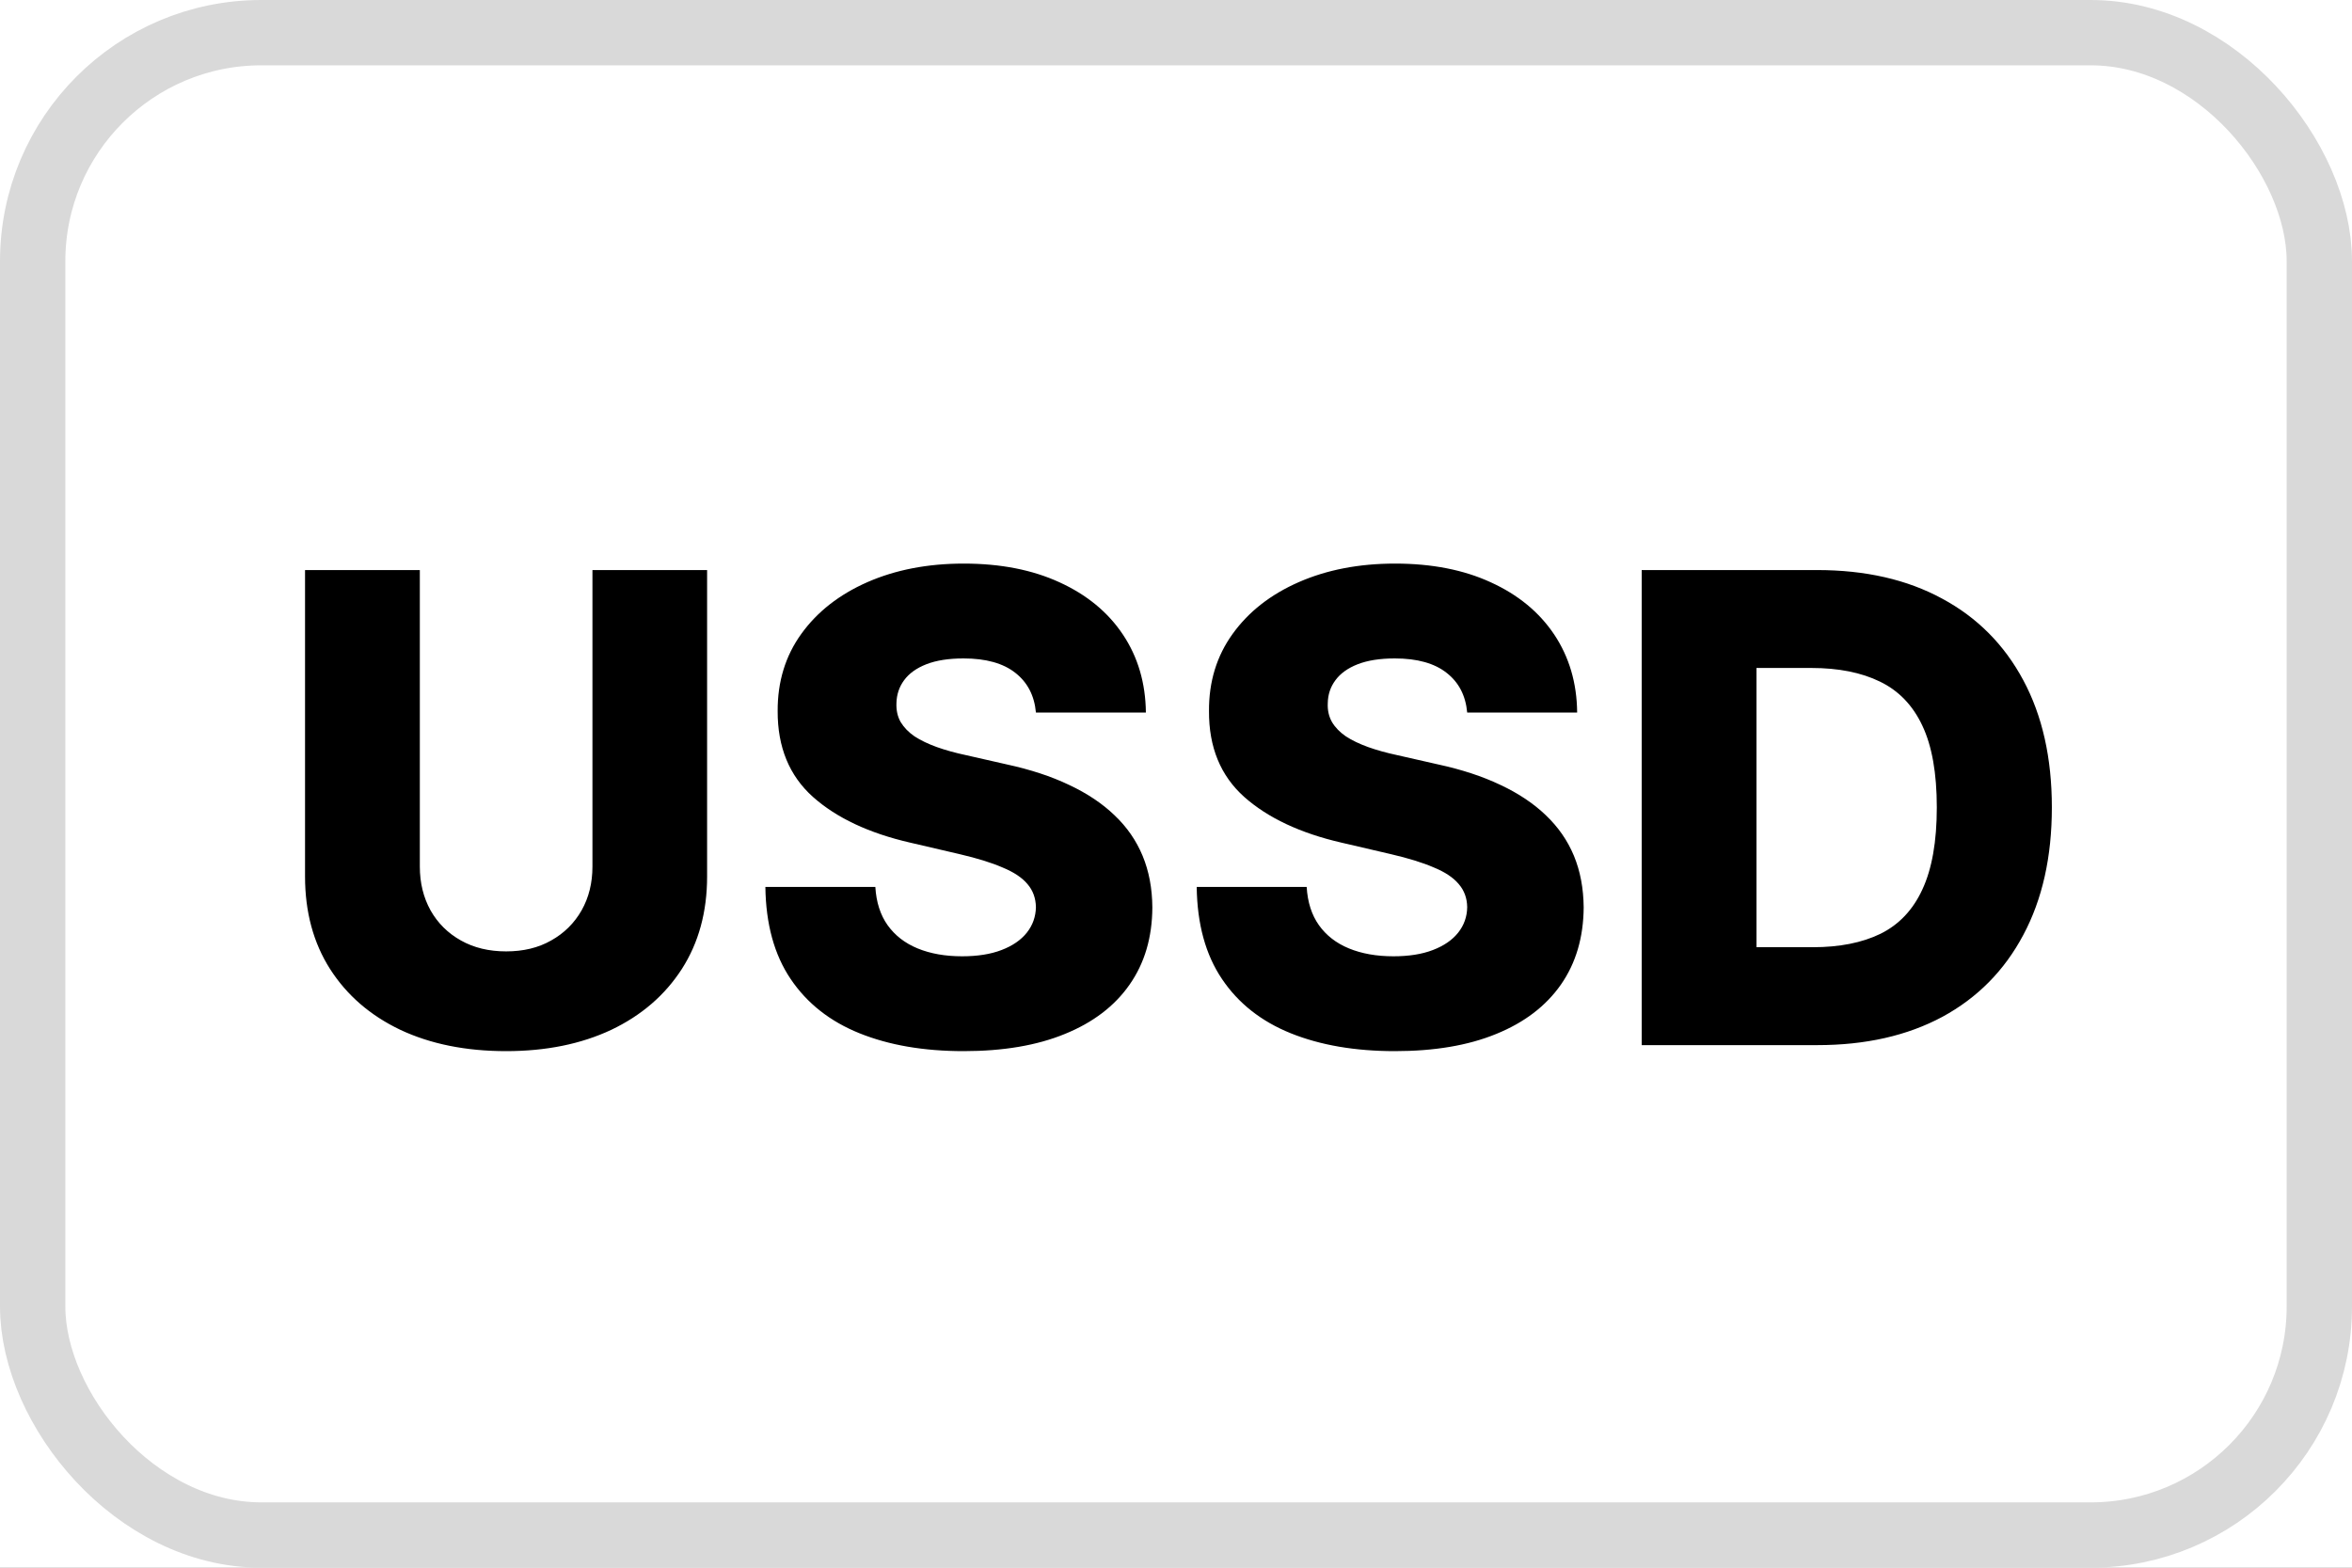 <svg width="36" height="24" viewBox="0 0 36 24" fill="none" xmlns="http://www.w3.org/2000/svg">
<rect x="0" y="0" width="36" height="24" fill="#808080" stroke="none"/>
<g clip-path="url(#clip0_807_922)">
<rect width="36" height="24" fill="white"/>
<rect x="0.5" y="0.5" width="35" height="23" rx="3.5" fill="white" stroke="#D9D9D9"/>
<path d="M9.068 8.727H10.823V13.418C10.823 13.96 10.694 14.433 10.436 14.835C10.178 15.235 9.818 15.546 9.356 15.766C8.894 15.983 8.358 16.092 7.747 16.092C7.13 16.092 6.59 15.983 6.128 15.766C5.666 15.546 5.308 15.235 5.052 14.835C4.796 14.433 4.669 13.96 4.669 13.418V8.727H6.426V13.266C6.426 13.517 6.481 13.74 6.59 13.937C6.701 14.133 6.856 14.287 7.055 14.398C7.254 14.51 7.485 14.565 7.747 14.565C8.01 14.565 8.24 14.51 8.436 14.398C8.635 14.287 8.79 14.133 8.902 13.937C9.013 13.74 9.068 13.517 9.068 13.266V8.727ZM15.856 10.908C15.832 10.647 15.726 10.445 15.54 10.3C15.355 10.154 15.091 10.08 14.748 10.08C14.52 10.08 14.331 10.11 14.179 10.169C14.028 10.228 13.914 10.31 13.838 10.414C13.763 10.516 13.724 10.633 13.721 10.766C13.717 10.874 13.738 10.97 13.785 11.053C13.835 11.136 13.906 11.21 13.998 11.273C14.093 11.335 14.207 11.389 14.339 11.437C14.472 11.484 14.621 11.526 14.787 11.561L15.412 11.703C15.771 11.781 16.089 11.885 16.363 12.016C16.64 12.146 16.872 12.301 17.059 12.481C17.249 12.661 17.392 12.868 17.489 13.102C17.586 13.337 17.636 13.599 17.638 13.891C17.636 14.35 17.52 14.744 17.29 15.073C17.061 15.402 16.73 15.654 16.299 15.829C15.871 16.005 15.354 16.092 14.748 16.092C14.139 16.092 13.609 16.001 13.157 15.819C12.704 15.637 12.353 15.36 12.102 14.988C11.851 14.616 11.722 14.146 11.715 13.578H13.398C13.412 13.812 13.475 14.008 13.586 14.164C13.698 14.32 13.85 14.439 14.044 14.519C14.241 14.6 14.468 14.64 14.726 14.64C14.963 14.64 15.164 14.608 15.33 14.544C15.498 14.48 15.627 14.391 15.717 14.278C15.807 14.164 15.853 14.034 15.856 13.887C15.853 13.75 15.811 13.633 15.728 13.536C15.645 13.436 15.517 13.351 15.344 13.28C15.174 13.206 14.956 13.139 14.691 13.077L13.931 12.9C13.301 12.755 12.805 12.522 12.443 12.2C12.081 11.876 11.901 11.438 11.903 10.886C11.901 10.437 12.021 10.042 12.265 9.704C12.509 9.365 12.847 9.101 13.277 8.912C13.708 8.723 14.2 8.628 14.751 8.628C15.315 8.628 15.803 8.724 16.218 8.915C16.634 9.105 16.958 9.371 17.187 9.714C17.417 10.058 17.534 10.456 17.539 10.908H15.856ZM22.457 10.908C22.433 10.647 22.328 10.445 22.141 10.3C21.956 10.154 21.692 10.08 21.349 10.08C21.122 10.08 20.933 10.11 20.781 10.169C20.63 10.228 20.516 10.31 20.44 10.414C20.364 10.516 20.325 10.633 20.323 10.766C20.318 10.874 20.34 10.97 20.387 11.053C20.436 11.136 20.508 11.21 20.6 11.273C20.695 11.335 20.808 11.389 20.941 11.437C21.073 11.484 21.223 11.526 21.388 11.561L22.013 11.703C22.373 11.781 22.69 11.885 22.965 12.016C23.242 12.146 23.474 12.301 23.661 12.481C23.85 12.661 23.994 12.868 24.091 13.102C24.188 13.337 24.237 13.599 24.24 13.891C24.237 14.35 24.121 14.744 23.892 15.073C23.662 15.402 23.332 15.654 22.901 15.829C22.473 16.005 21.955 16.092 21.349 16.092C20.741 16.092 20.21 16.001 19.758 15.819C19.306 15.637 18.954 15.36 18.704 14.988C18.453 14.616 18.324 14.146 18.317 13.578H20C20.014 13.812 20.077 14.008 20.188 14.164C20.299 14.32 20.452 14.439 20.646 14.519C20.843 14.6 21.07 14.64 21.328 14.64C21.565 14.64 21.766 14.608 21.932 14.544C22.1 14.48 22.229 14.391 22.319 14.278C22.409 14.164 22.455 14.034 22.457 13.887C22.455 13.75 22.412 13.633 22.329 13.536C22.246 13.436 22.119 13.351 21.946 13.28C21.775 13.206 21.558 13.139 21.292 13.077L20.532 12.9C19.903 12.755 19.407 12.522 19.044 12.2C18.682 11.876 18.502 11.438 18.505 10.886C18.502 10.437 18.623 10.042 18.867 9.704C19.111 9.365 19.448 9.101 19.879 8.912C20.31 8.723 20.801 8.628 21.353 8.628C21.916 8.628 22.405 8.724 22.819 8.915C23.236 9.105 23.559 9.371 23.789 9.714C24.018 10.058 24.136 10.456 24.14 10.908H22.457ZM27.816 16H25.128V8.727H27.812C28.553 8.727 29.191 8.873 29.726 9.164C30.264 9.453 30.678 9.87 30.969 10.414C31.26 10.956 31.406 11.605 31.406 12.36C31.406 13.118 31.26 13.769 30.969 14.313C30.68 14.858 30.267 15.276 29.73 15.567C29.192 15.856 28.554 16 27.816 16ZM26.885 14.501H27.748C28.155 14.501 28.5 14.433 28.782 14.296C29.066 14.156 29.28 13.93 29.424 13.617C29.571 13.302 29.645 12.883 29.645 12.36C29.645 11.837 29.571 11.42 29.424 11.11C29.278 10.798 29.061 10.573 28.775 10.435C28.491 10.296 28.14 10.226 27.724 10.226H26.885V14.501Z" fill="black"/>
</g>
<defs>
<clipPath id="clip0_807_922">
<rect width="36" height="24" fill="white"/>
</clipPath>
</defs>
</svg>

